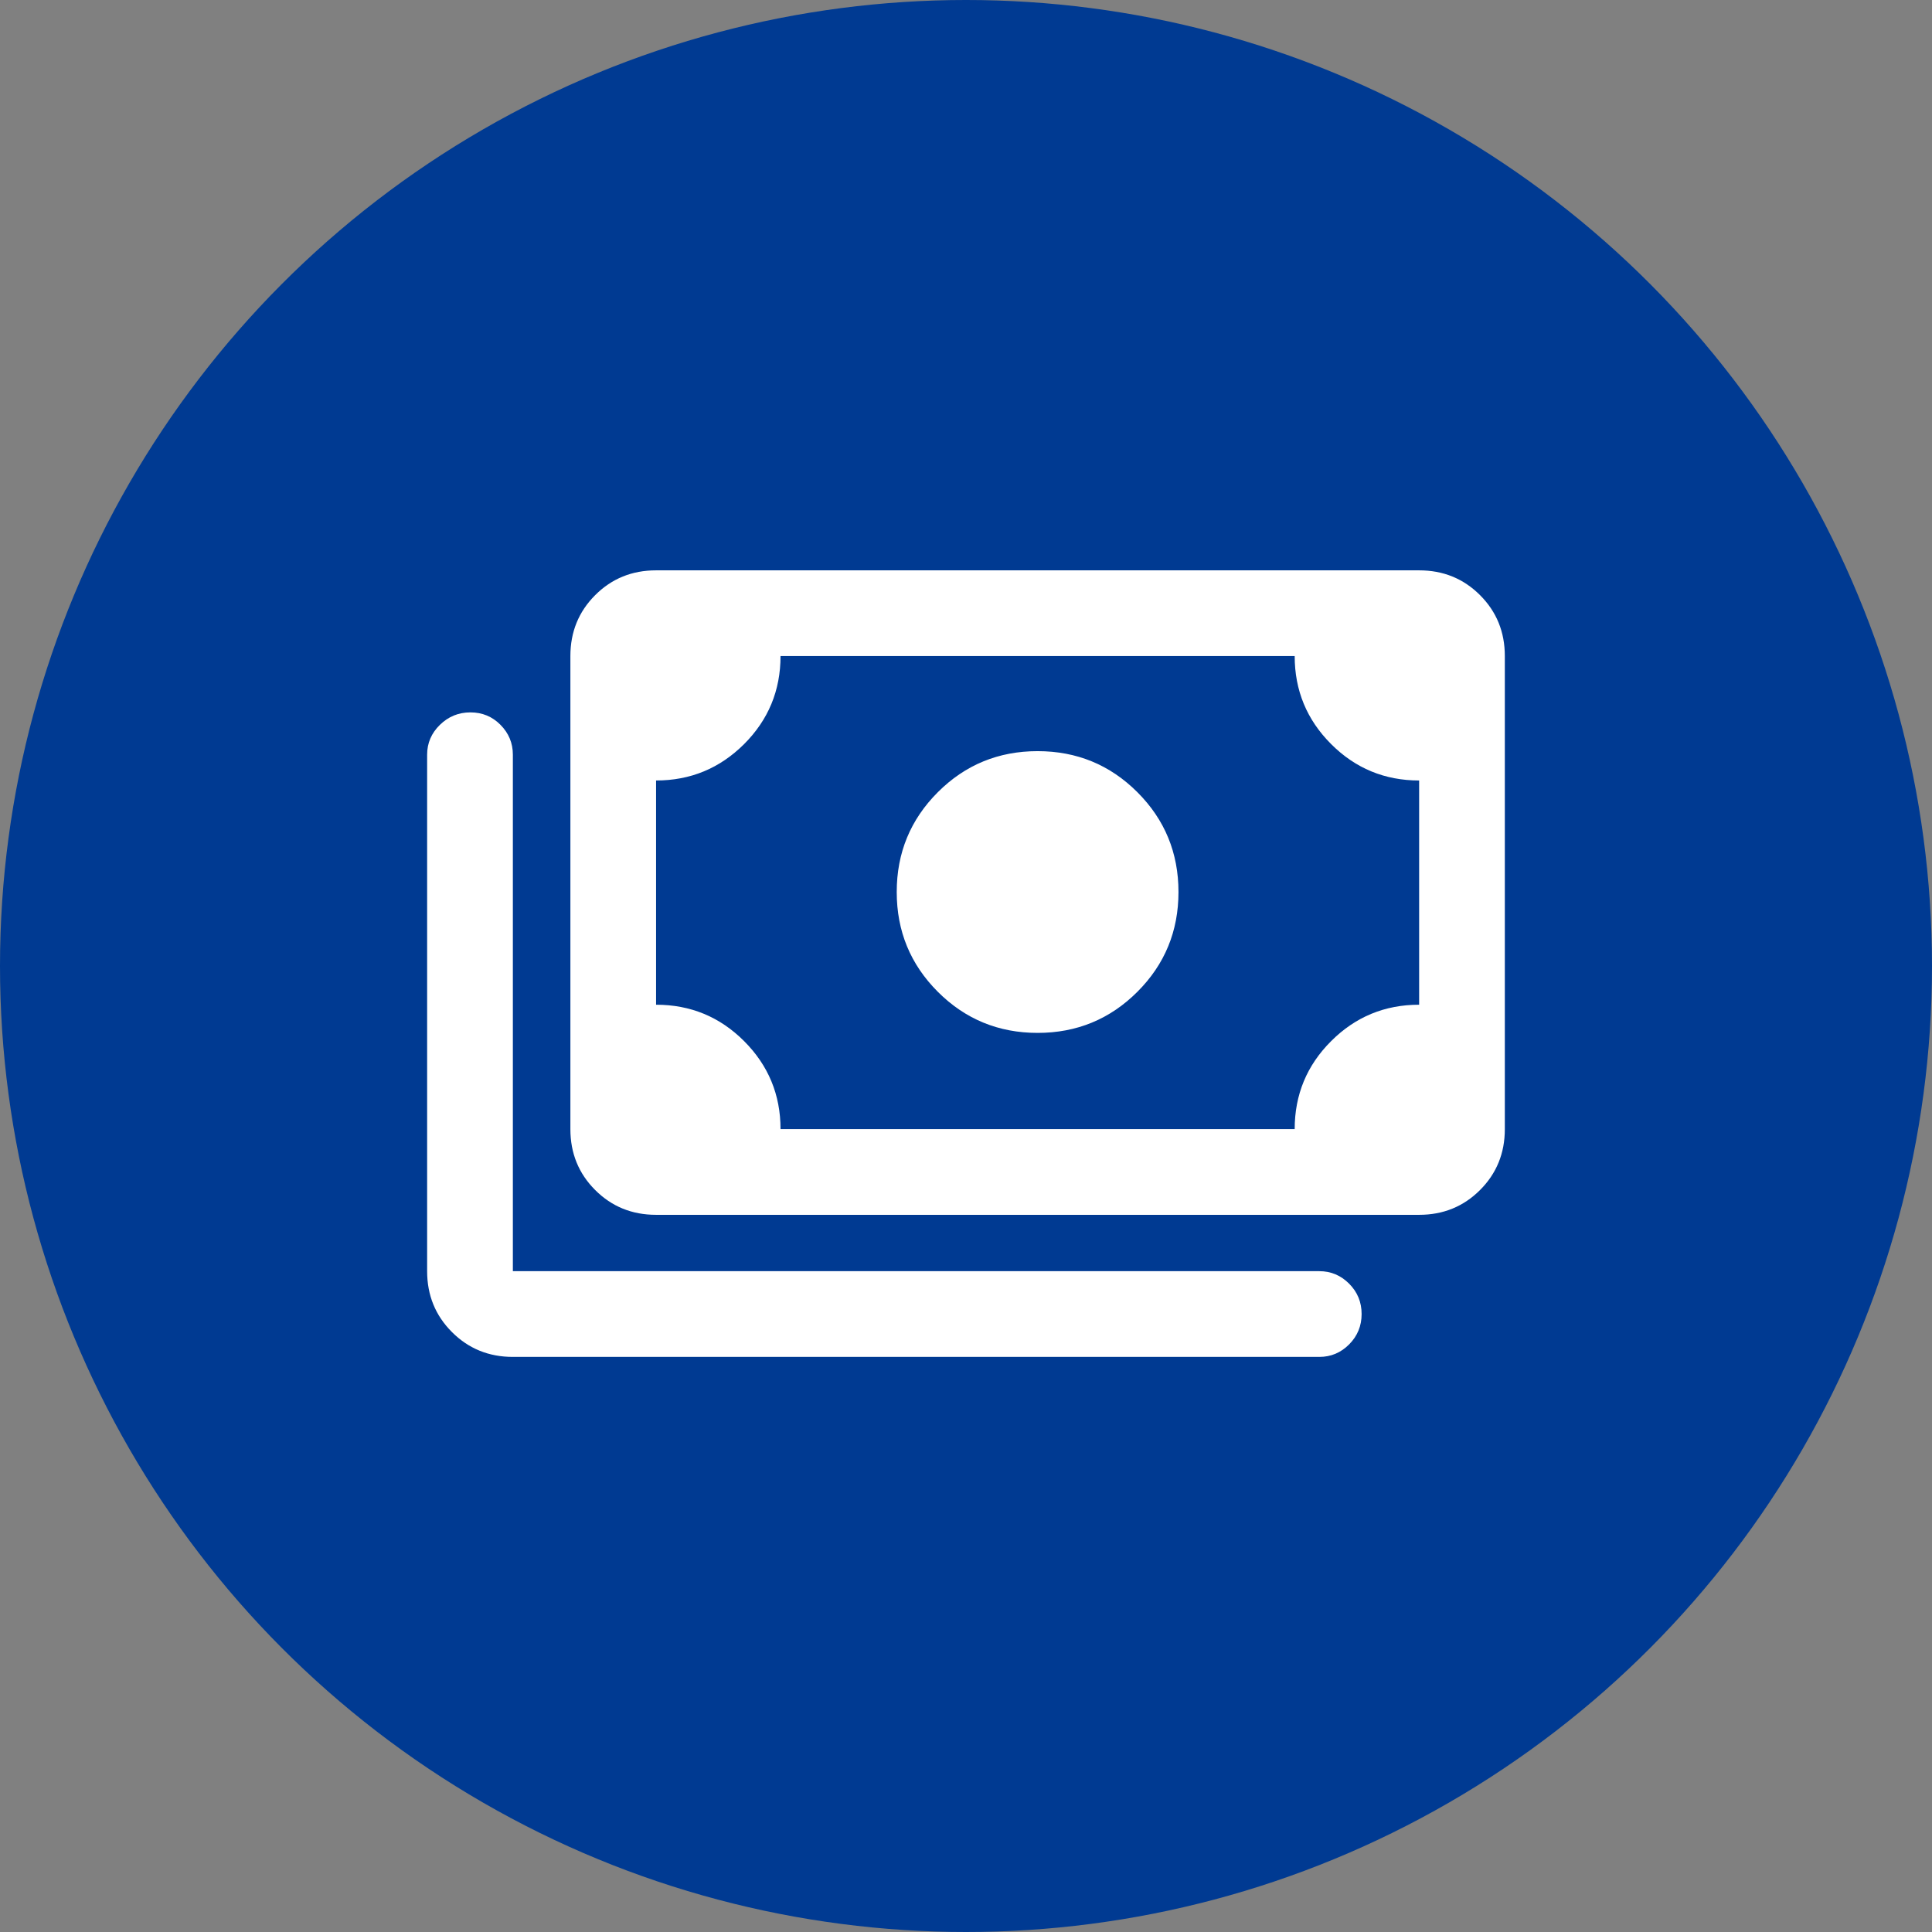 <?xml version="1.0" encoding="UTF-8"?> <svg xmlns="http://www.w3.org/2000/svg" width="48" height="48" viewBox="0 0 48 48" fill="none"><rect x="0" y="0" width="48" height="48" fill="#808080" stroke="none"/><circle cx="24" cy="24" r="24" fill="#003A92"></circle><mask id="mask0_1_386" style="mask-type:alpha" maskUnits="userSpaceOnUse" x="10" y="10" width="28" height="28"><rect x="10" y="10" width="28" height="28" fill="#D9D9D9"></rect></mask><g mask="url(#mask0_1_386)"><path d="M25.779 25.662C24.807 25.662 23.98 25.321 23.3 24.641C22.619 23.96 22.279 23.134 22.279 22.162C22.279 21.189 22.619 20.363 23.3 19.682C23.98 19.002 24.807 18.662 25.779 18.662C26.751 18.662 27.578 19.002 28.258 19.682C28.939 20.363 29.279 21.189 29.279 22.162C29.279 23.134 28.939 23.96 28.258 24.641C27.578 25.321 26.751 25.662 25.779 25.662ZM16.3 30.182C15.702 30.182 15.198 29.977 14.787 29.566C14.376 29.155 14.171 28.651 14.171 28.053V16.299C14.171 15.701 14.376 15.197 14.787 14.786C15.198 14.375 15.702 14.17 16.3 14.17H35.258C35.856 14.17 36.36 14.375 36.771 14.786C37.182 15.197 37.387 15.701 37.387 16.299V28.053C37.387 28.651 37.182 29.155 36.771 29.566C36.36 29.977 35.856 30.182 35.258 30.182H16.3ZM19.392 28.053H32.166C32.166 27.198 32.468 26.468 33.072 25.866C33.675 25.263 34.404 24.962 35.258 24.962V19.391C34.403 19.391 33.673 19.089 33.071 18.486C32.468 17.883 32.166 17.154 32.166 16.299H19.392C19.392 17.155 19.09 17.884 18.487 18.487C17.883 19.089 17.154 19.391 16.3 19.391V24.962C17.155 24.962 17.884 25.263 18.487 25.866C19.09 26.47 19.392 27.199 19.392 28.053ZM32.779 33.712H12.742C12.144 33.712 11.639 33.506 11.229 33.095C10.818 32.685 10.612 32.18 10.612 31.582V18.749C10.612 18.462 10.718 18.215 10.929 18.009C11.14 17.802 11.393 17.699 11.687 17.699C11.982 17.699 12.231 17.802 12.435 18.009C12.639 18.215 12.742 18.462 12.742 18.749V31.582H32.779C33.066 31.582 33.313 31.686 33.52 31.894C33.726 32.101 33.829 32.352 33.829 32.647C33.829 32.941 33.726 33.192 33.52 33.4C33.313 33.608 33.066 33.712 32.779 33.712Z" fill="white"></path></g></svg> 